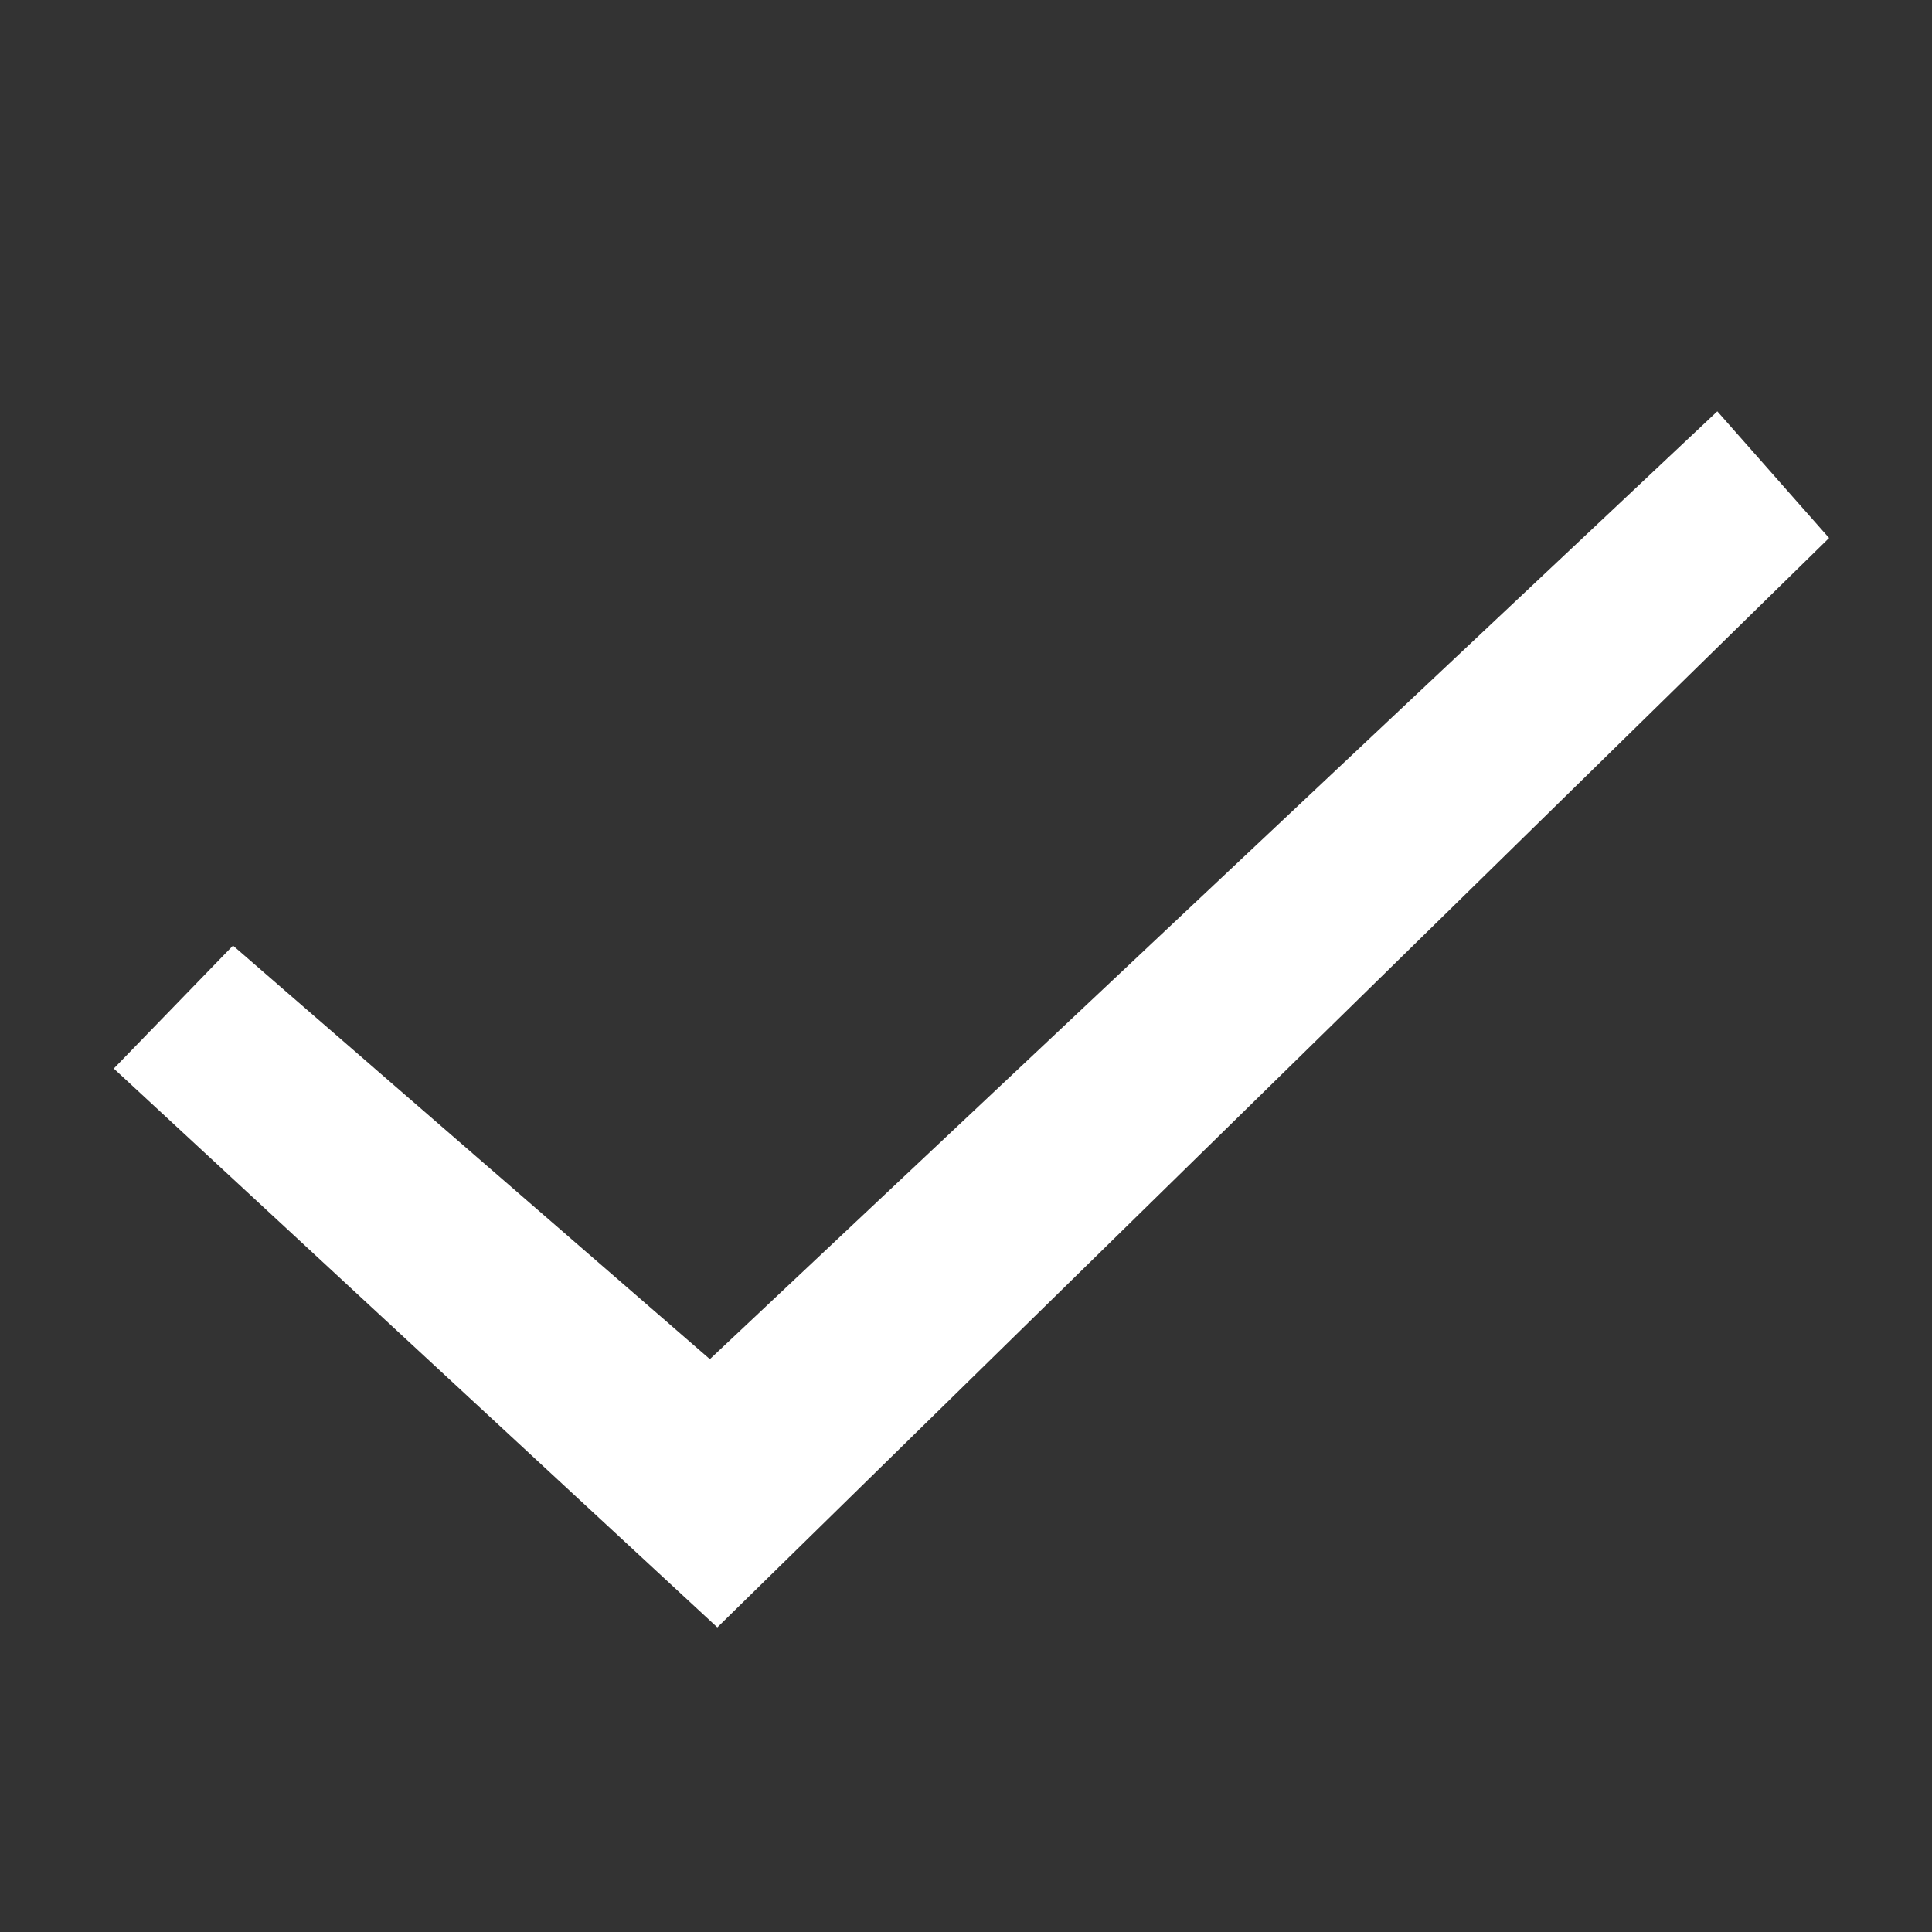 <?xml version="1.0" encoding="utf-8"?>
<!-- Generator: Adobe Illustrator 15.1.0, SVG Export Plug-In  -->
<!DOCTYPE svg PUBLIC "-//W3C//DTD SVG 1.1//EN" "http://www.w3.org/Graphics/SVG/1.1/DTD/svg11.dtd">
<svg version="1.1"
	 xmlns="http://www.w3.org/2000/svg" xmlns:xlink="http://www.w3.org/1999/xlink" xmlns:a="http://ns.adobe.com/AdobeSVGViewerExtensions/3.0/"
	 x="0px" y="0px" width="260px" height="260px" viewBox="-15.312 -55.354 260 260"
	 overflow="visible" enable-background="new -15.312 -55.354 260 260" xml:space="preserve">
<rect x="-15.312" y="-55.354" width="260" height="260" fill="#333333" stroke="none"/>
<defs>
</defs>
<polygon fill="#FFFFFF" points="0,88.446 81.223,163.653 230.838,17.046 215.797,0 80.22,127.554 16.044,71.901 "/>
</svg>
